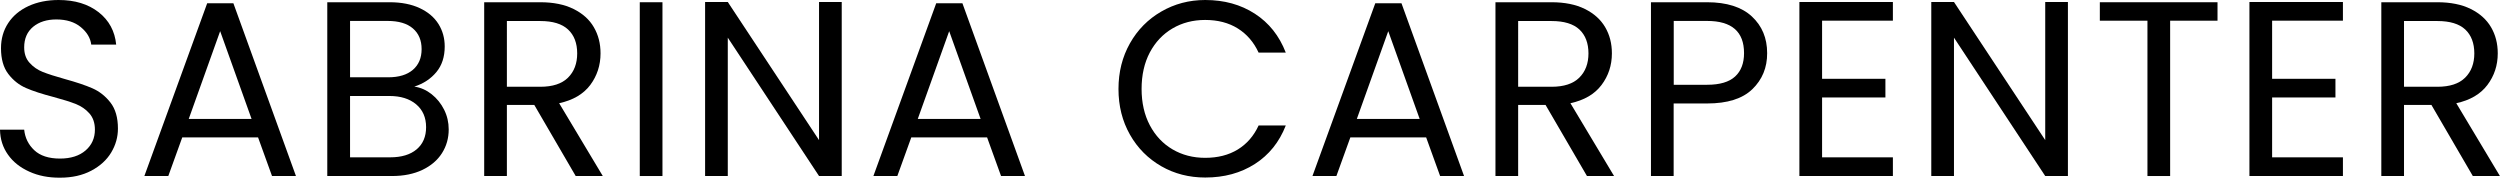 <?xml version="1.0" encoding="utf-8"?>
<!-- Generator: Adobe Illustrator 24.0.0, SVG Export Plug-In . SVG Version: 6.00 Build 0)  -->
<svg version="1.1" id="Layer_1" xmlns="http://www.w3.org/2000/svg" xmlns:xlink="http://www.w3.org/1999/xlink" x="0px" y="0px"
	 viewBox="0 0 300.81 21.39" style="enable-background:new 0 0 300.81 21.39;" xml:space="preserve">
<g>
	<path d="M3.52,20.65c-1.09-0.49-1.95-1.17-2.56-2.04C0.34,17.74,0.02,16.74,0,15.6h2.91c0.1,0.98,0.5,1.8,1.21,2.47
		c0.71,0.67,1.74,1.01,3.1,1.01c1.3,0,2.33-0.33,3.08-0.98c0.75-0.65,1.12-1.49,1.12-2.5c0-0.8-0.22-1.45-0.66-1.95
		s-0.99-0.88-1.65-1.14s-1.55-0.54-2.67-0.84c-1.38-0.36-2.49-0.72-3.31-1.08C2.3,10.23,1.59,9.67,1,8.9
		c-0.59-0.77-0.88-1.8-0.88-3.1c0-1.14,0.29-2.15,0.87-3.03c0.58-0.88,1.4-1.56,2.44-2.04S5.69,0,7.05,0c1.96,0,3.56,0.49,4.82,1.47
		c1.25,0.98,1.95,2.28,2.11,3.9h-3c-0.1-0.8-0.52-1.5-1.26-2.11C8.98,2.65,8,2.34,6.78,2.34c-1.14,0-2.07,0.29-2.79,0.88
		C3.27,3.82,2.91,4.64,2.91,5.7c0,0.76,0.21,1.38,0.65,1.86c0.43,0.48,0.96,0.85,1.59,1.1S6.66,9.19,7.8,9.51
		c1.38,0.38,2.49,0.75,3.33,1.12c0.84,0.37,1.56,0.94,2.16,1.71c0.6,0.77,0.9,1.82,0.9,3.13c0,1.02-0.27,1.98-0.81,2.88
		s-1.34,1.63-2.4,2.19s-2.31,0.84-3.75,0.84C5.85,21.39,4.61,21.15,3.52,20.65z"/>
	<path d="M31.05,16.53h-9.12l-1.68,4.65h-2.88l7.56-20.79h3.15l7.53,20.79h-2.88L31.05,16.53z M30.27,14.31L26.49,3.75l-3.78,10.56
		H30.27z"/>
	<path d="M51.94,11.34c0.63,0.5,1.13,1.12,1.5,1.86c0.37,0.74,0.55,1.53,0.55,2.37c0,1.06-0.27,2.01-0.81,2.86
		c-0.54,0.85-1.33,1.52-2.35,2.01c-1.03,0.49-2.25,0.74-3.65,0.74h-7.8V0.27h7.5c1.42,0,2.63,0.24,3.63,0.71
		c1,0.47,1.75,1.11,2.25,1.91c0.5,0.8,0.75,1.7,0.75,2.7c0,1.24-0.33,2.27-1,3.08c-0.67,0.81-1.56,1.4-2.66,1.75
		C50.62,10.53,51.31,10.84,51.94,11.34z M42.12,9.3h4.59c1.28,0,2.27-0.3,2.97-0.9c0.7-0.6,1.05-1.43,1.05-2.49
		c0-1.06-0.35-1.89-1.05-2.49c-0.7-0.6-1.71-0.9-3.03-0.9h-4.53V9.3z M50.13,17.97c0.76-0.64,1.14-1.53,1.14-2.67
		c0-1.16-0.4-2.08-1.2-2.75c-0.8-0.67-1.87-1-3.21-1h-4.74v7.38h4.83C48.31,18.93,49.37,18.61,50.13,17.97z"/>
	<path d="M69.27,21.18l-4.98-8.55h-3.3v8.55h-2.73V0.27h6.75c1.58,0,2.91,0.27,4,0.81c1.09,0.54,1.91,1.27,2.44,2.19
		c0.54,0.92,0.81,1.97,0.81,3.15c0,1.44-0.42,2.71-1.24,3.81c-0.83,1.1-2.08,1.83-3.74,2.19l5.25,8.76H69.27z M60.99,10.44h4.02
		c1.48,0,2.59-0.36,3.33-1.09c0.74-0.73,1.11-1.71,1.11-2.92c0-1.24-0.37-2.2-1.1-2.88c-0.73-0.68-1.84-1.02-3.34-1.02h-4.02V10.44z
		"/>
	<path d="M79.71,0.27v20.91h-2.73V0.27H79.71z"/>
	<path d="M101.28,21.18h-2.73L87.57,4.53v16.65h-2.73V0.24h2.73l10.98,16.62V0.24h2.73V21.18z"/>
	<path d="M118.77,16.53h-9.12l-1.68,4.65h-2.88l7.56-20.79h3.15l7.53,20.79h-2.88L118.77,16.53z M117.99,14.31l-3.78-10.56
		l-3.78,10.56H117.99z"/>
</g>
<g>
	<path d="M135.96,5.21c0.92-1.63,2.18-2.9,3.77-3.82S143.08,0,145.02,0c2.28,0,4.27,0.55,5.97,1.65s2.94,2.66,3.72,4.68h-3.27
		c-0.58-1.26-1.42-2.23-2.51-2.91c-1.09-0.68-2.4-1.02-3.92-1.02c-1.46,0-2.77,0.34-3.93,1.02c-1.16,0.68-2.07,1.65-2.73,2.89
		c-0.66,1.25-0.99,2.72-0.99,4.39c0,1.66,0.33,3.12,0.99,4.37c0.66,1.25,1.57,2.22,2.73,2.9c1.16,0.68,2.47,1.02,3.93,1.02
		c1.52,0,2.82-0.33,3.92-1c1.09-0.67,1.93-1.63,2.51-2.89h3.27c-0.78,2-2.02,3.54-3.72,4.63c-1.7,1.09-3.69,1.63-5.97,1.63
		c-1.94,0-3.71-0.45-5.29-1.36s-2.85-2.17-3.77-3.8c-0.92-1.62-1.38-3.45-1.38-5.49C134.58,8.67,135.04,6.84,135.96,5.21z"/>
	<path d="M171.6,16.53h-9.12l-1.68,4.65h-2.88l7.56-20.79h3.15l7.53,20.79h-2.88L171.6,16.53z M170.82,14.31l-3.78-10.56
		l-3.78,10.56H170.82z"/>
	<path d="M190.95,21.18l-4.98-8.55h-3.3v8.55h-2.73V0.27h6.75c1.58,0,2.92,0.27,4.01,0.81c1.09,0.54,1.9,1.27,2.44,2.19
		c0.54,0.92,0.81,1.97,0.81,3.15c0,1.44-0.42,2.71-1.25,3.81c-0.83,1.1-2.08,1.83-3.74,2.19l5.25,8.76H190.95z M182.67,10.44h4.02
		c1.48,0,2.59-0.36,3.33-1.09c0.74-0.73,1.11-1.71,1.11-2.92c0-1.24-0.37-2.2-1.09-2.88c-0.73-0.68-1.85-1.02-3.35-1.02h-4.02V10.44
		z"/>
	<path d="M210.85,10.73c-1.19,1.15-3,1.72-5.45,1.72h-4.02v8.73h-2.73V0.27h6.75c2.36,0,4.16,0.57,5.39,1.71
		c1.23,1.14,1.84,2.61,1.84,4.41C212.64,8.13,212.04,9.58,210.85,10.73z M208.77,9.21c0.72-0.66,1.08-1.6,1.08-2.82
		c0-2.58-1.48-3.87-4.44-3.87h-4.02v7.68h4.02C206.93,10.2,208.05,9.87,208.77,9.21z"/>
	<path d="M219.24,2.49v6.99h7.62v2.25h-7.62v7.2h8.52v2.25h-11.25V0.24h11.25v2.25H219.24z"/>
	<path d="M248.82,21.18h-2.73L235.11,4.53v16.65h-2.73V0.24h2.73l10.98,16.62V0.24h2.73V21.18z"/>
	<path d="M266.82,0.27v2.22h-5.7v18.69h-2.73V2.49h-5.73V0.27H266.82z"/>
	<path d="M273.39,2.49v6.99h7.62v2.25h-7.62v7.2h8.52v2.25h-11.25V0.24h11.25v2.25H273.39z"/>
	<path d="M297.54,21.18l-4.98-8.55h-3.3v8.55h-2.73V0.27h6.75c1.58,0,2.92,0.27,4.01,0.81c1.09,0.54,1.9,1.27,2.44,2.19
		c0.54,0.92,0.81,1.97,0.81,3.15c0,1.44-0.42,2.71-1.25,3.81c-0.83,1.1-2.08,1.83-3.74,2.19l5.25,8.76H297.54z M289.26,10.44h4.02
		c1.48,0,2.59-0.36,3.33-1.09c0.74-0.73,1.11-1.71,1.11-2.92c0-1.24-0.37-2.2-1.09-2.88c-0.73-0.68-1.85-1.02-3.35-1.02h-4.02V10.44
		z"/>
</g>
</svg>
